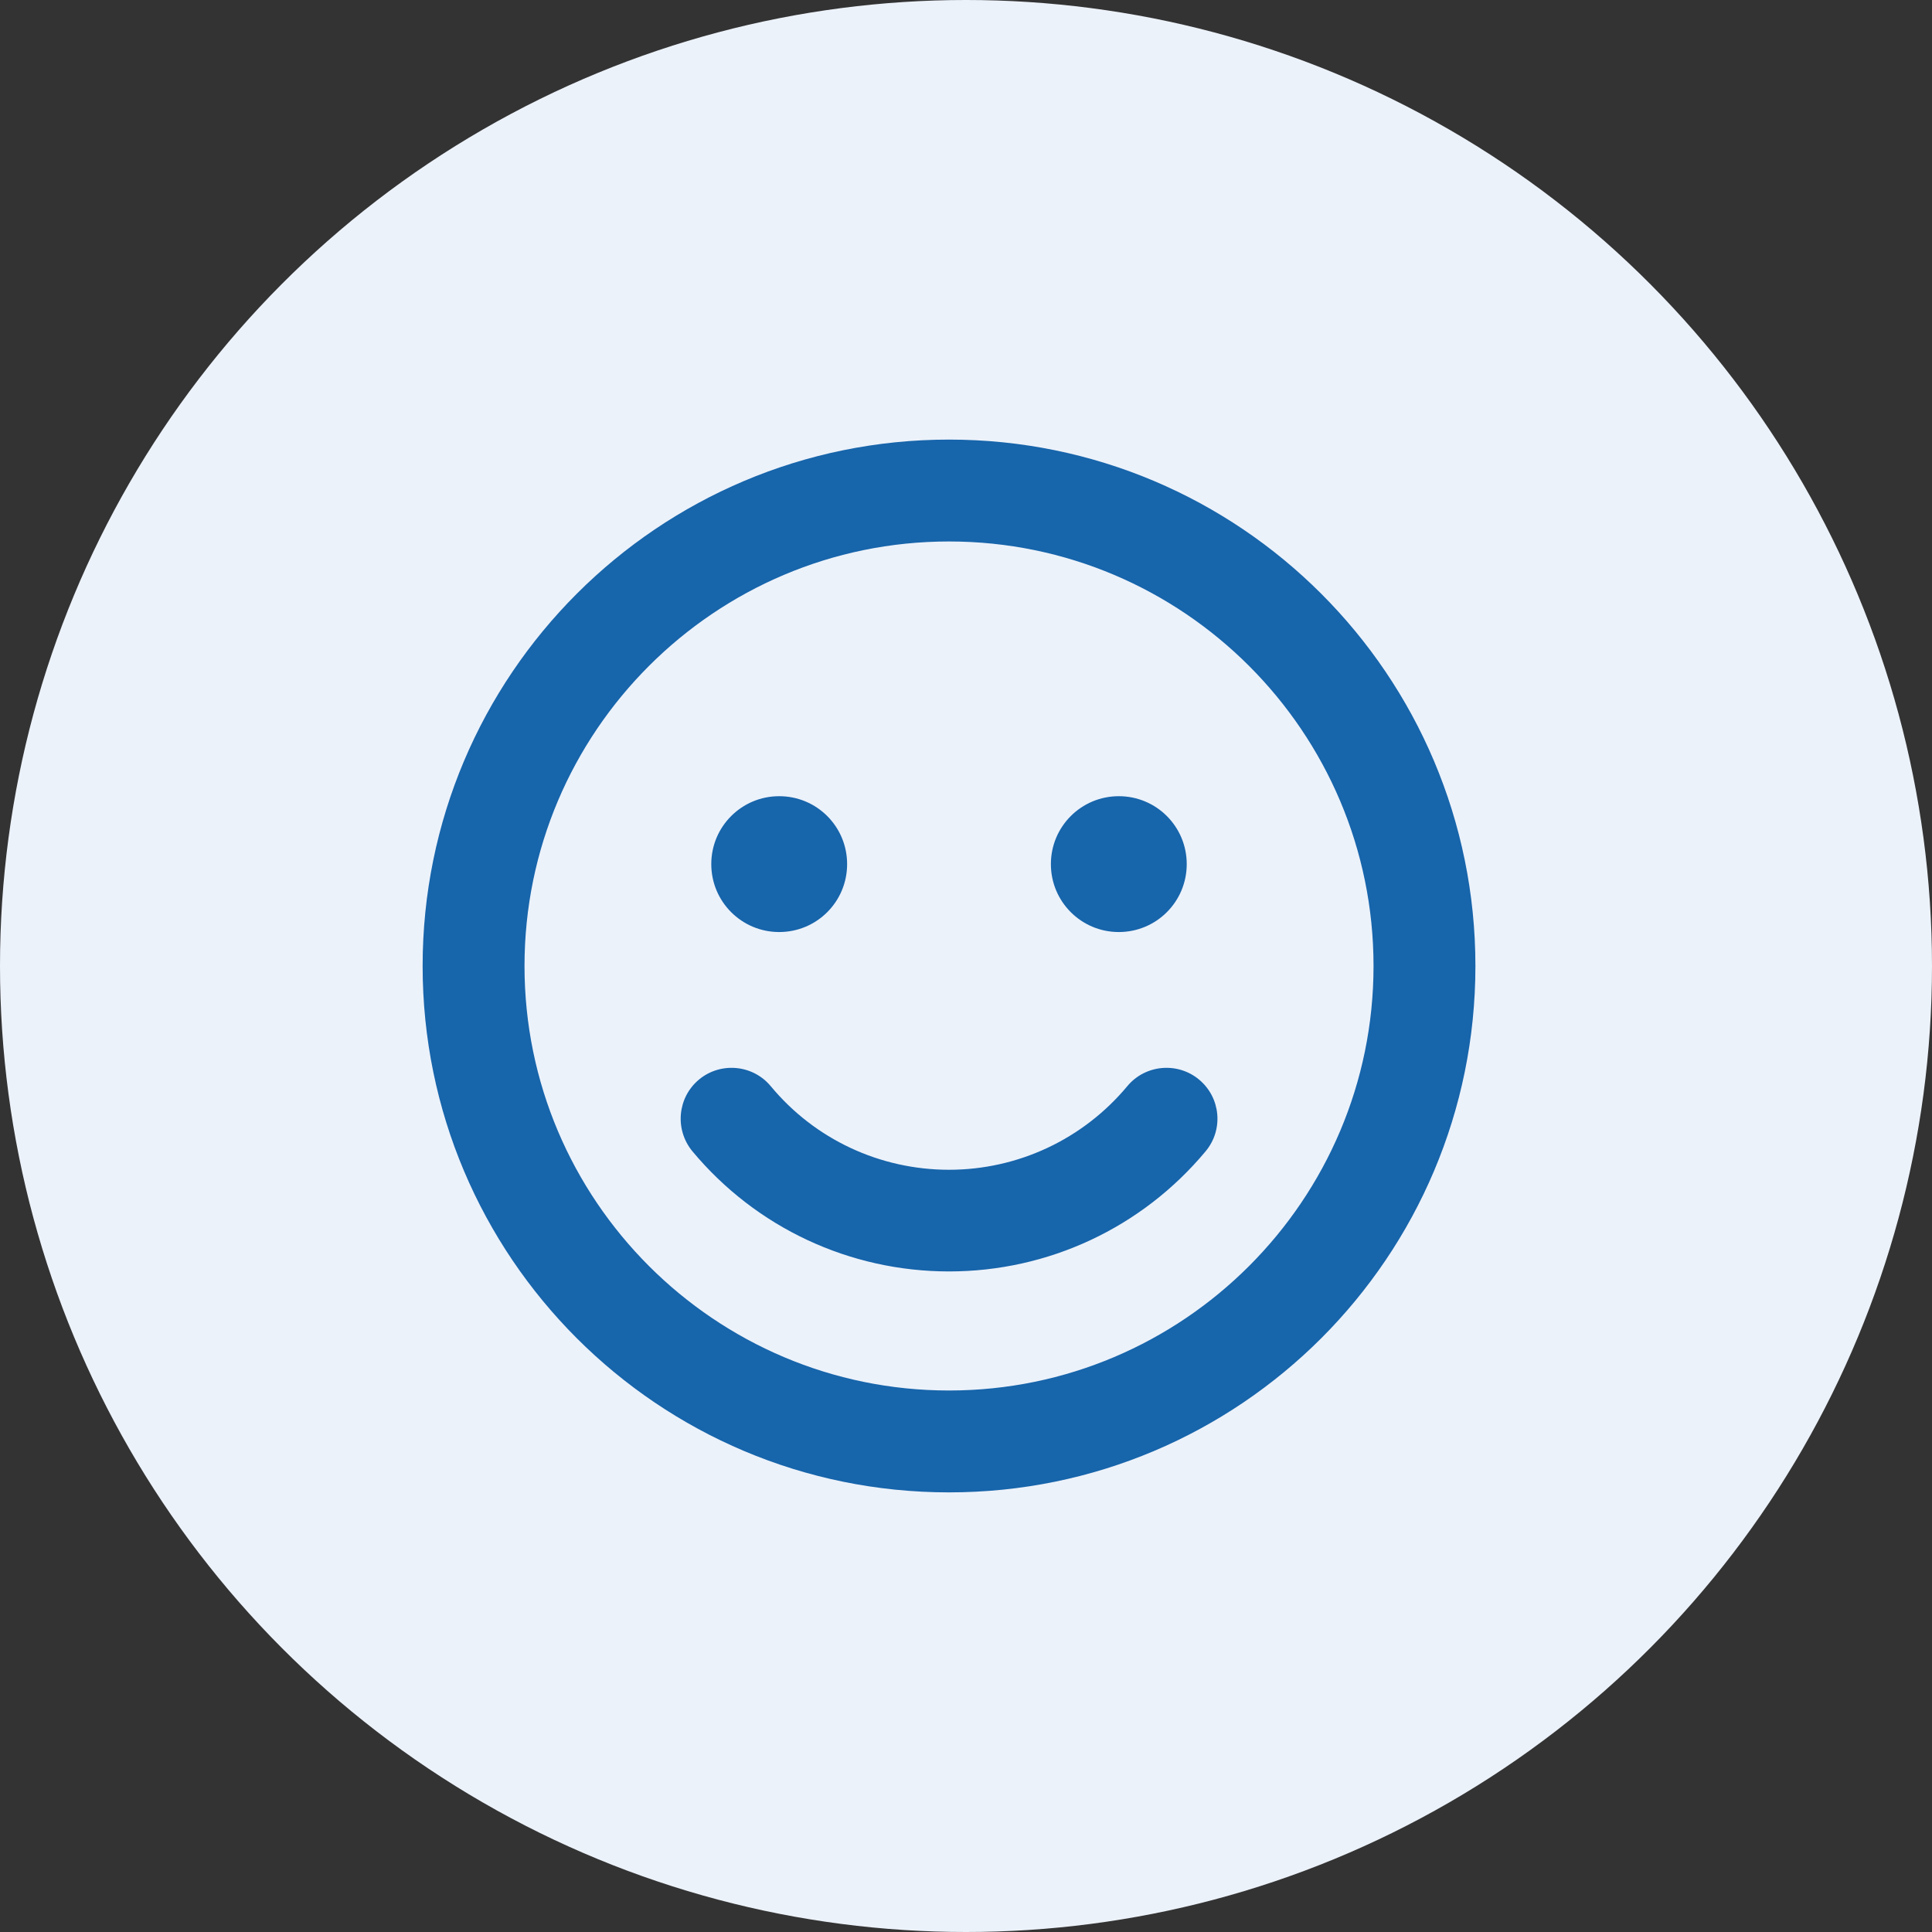 <svg width="64" height="64" viewBox="0 0 64 64" fill="none" xmlns="http://www.w3.org/2000/svg">
<rect x="0" y="0" width="64" height="64" fill="#333333" stroke="none"/>
<circle cx="32" cy="32" r="32" fill="#ECF2FA"/>
<path d="M31.438 14.562C21.805 14.562 14 22.367 14 32C14 41.633 21.805 49.437 31.438 49.437C41.07 49.437 48.875 41.633 48.875 32C48.875 22.367 41.07 14.562 31.438 14.562ZM31.438 46.062C23.682 46.062 17.375 39.755 17.375 32C17.375 24.244 23.682 17.937 31.438 17.937C39.193 17.937 45.5 24.244 45.5 32C45.5 39.755 39.193 46.062 31.438 46.062ZM25.812 30.875C27.057 30.875 28.062 29.869 28.062 28.625C28.062 27.38 27.057 26.375 25.812 26.375C24.568 26.375 23.562 27.38 23.562 28.625C23.562 29.869 24.568 30.875 25.812 30.875ZM37.062 30.875C38.307 30.875 39.312 29.869 39.312 28.625C39.312 27.38 38.307 26.375 37.062 26.375C35.818 26.375 34.812 27.38 34.812 28.625C34.812 29.869 35.818 30.875 37.062 30.875ZM37.344 35.98C35.881 37.737 33.723 38.75 31.438 38.75C29.152 38.75 26.994 37.745 25.531 35.98C24.934 35.262 23.865 35.171 23.155 35.762C22.438 36.359 22.346 37.421 22.937 38.138C25.046 40.669 28.147 42.118 31.438 42.118C34.728 42.118 37.829 40.669 39.938 38.138C40.536 37.421 40.438 36.359 39.72 35.762C39.01 35.171 37.941 35.262 37.344 35.98V35.98Z" fill="#1765AB"/>
</svg>
